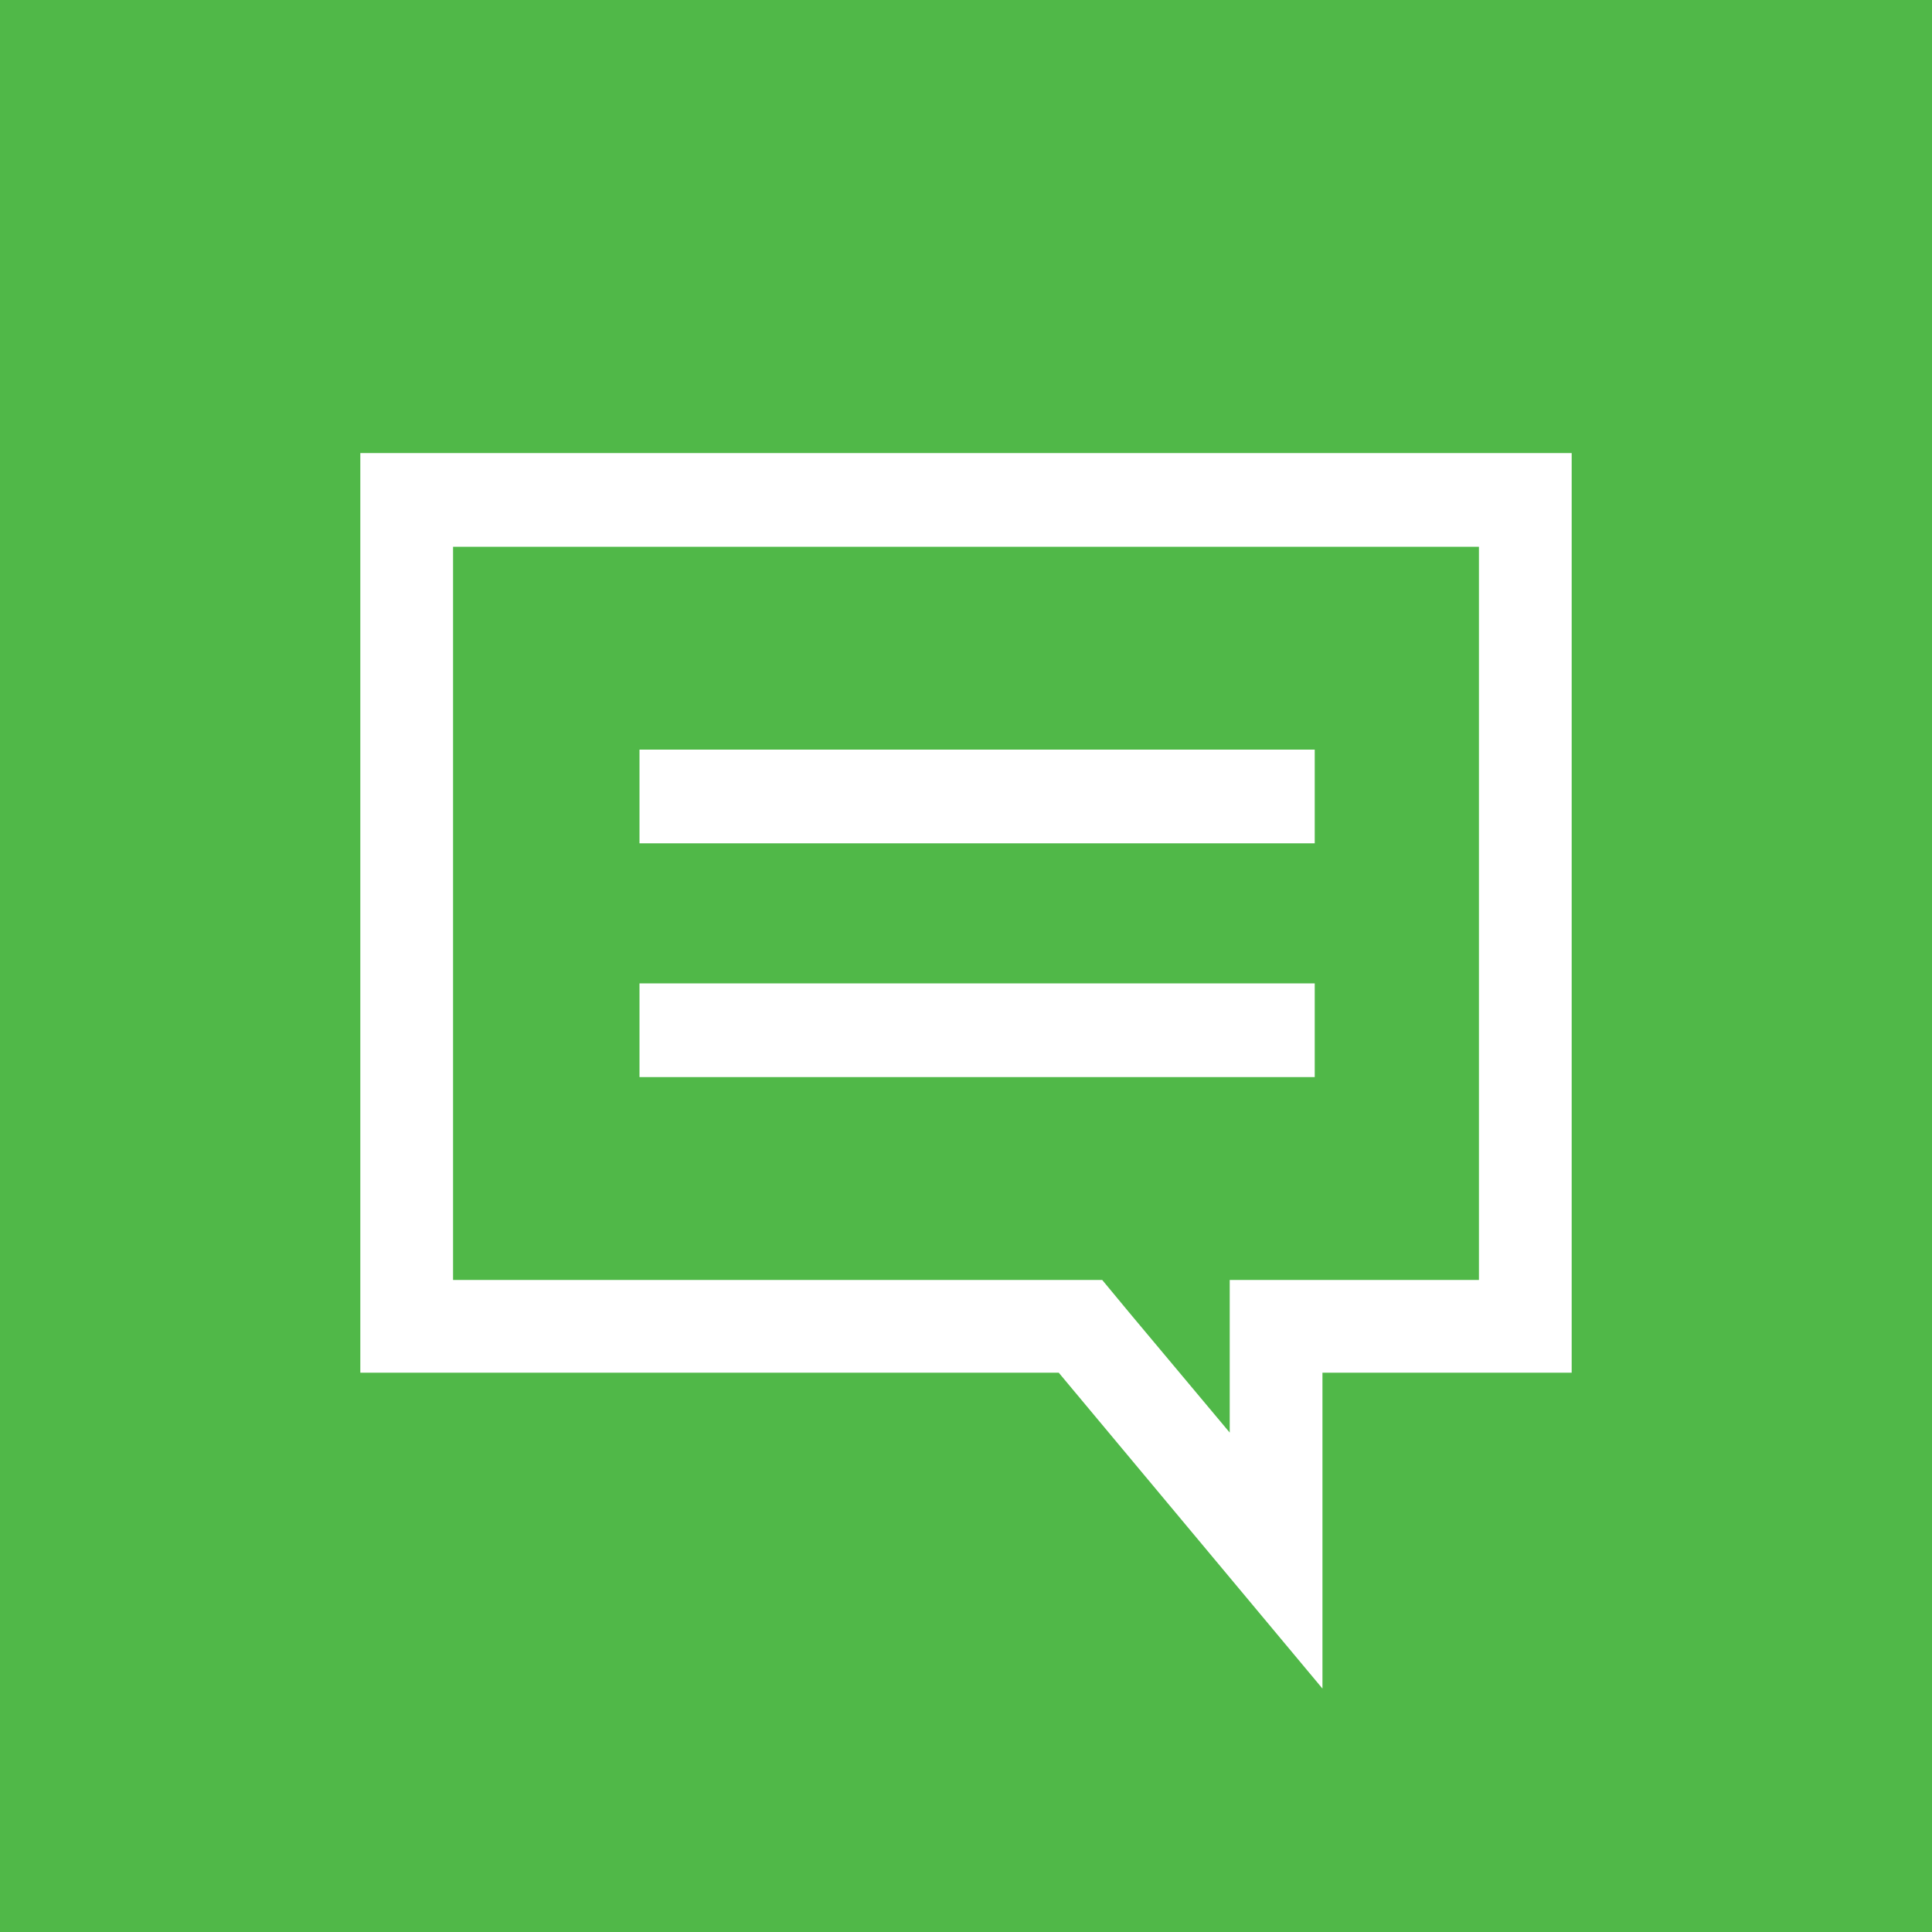 <?xml version="1.0" encoding="utf-8"?><svg id="Layer_1" xmlns="http://www.w3.org/2000/svg" viewBox="0 0 200 200"><style>.st0{fill:#50b848;} .st1{fill:none;stroke:#FFFFFF;stroke-width:9.66;stroke-miterlimit:10;} .st2{fill:#FFFFFF;}</style><path class="st0" d="M0 0h200v200H0z"/><path class="st2" d="M66.2 77.6h69.9v9.7H66.2zm0 24.2h69.9v9.7H66.2z"/><path class="st2" d="M153.1 56.6v75.9h-25.8v15.8L117 136l-2.9-3.5H46.9V56.6h106.2m9.6-9.7H37.3v95.2h72.3l27.3 32.7v-32.7h25.8V46.9z"/></svg>